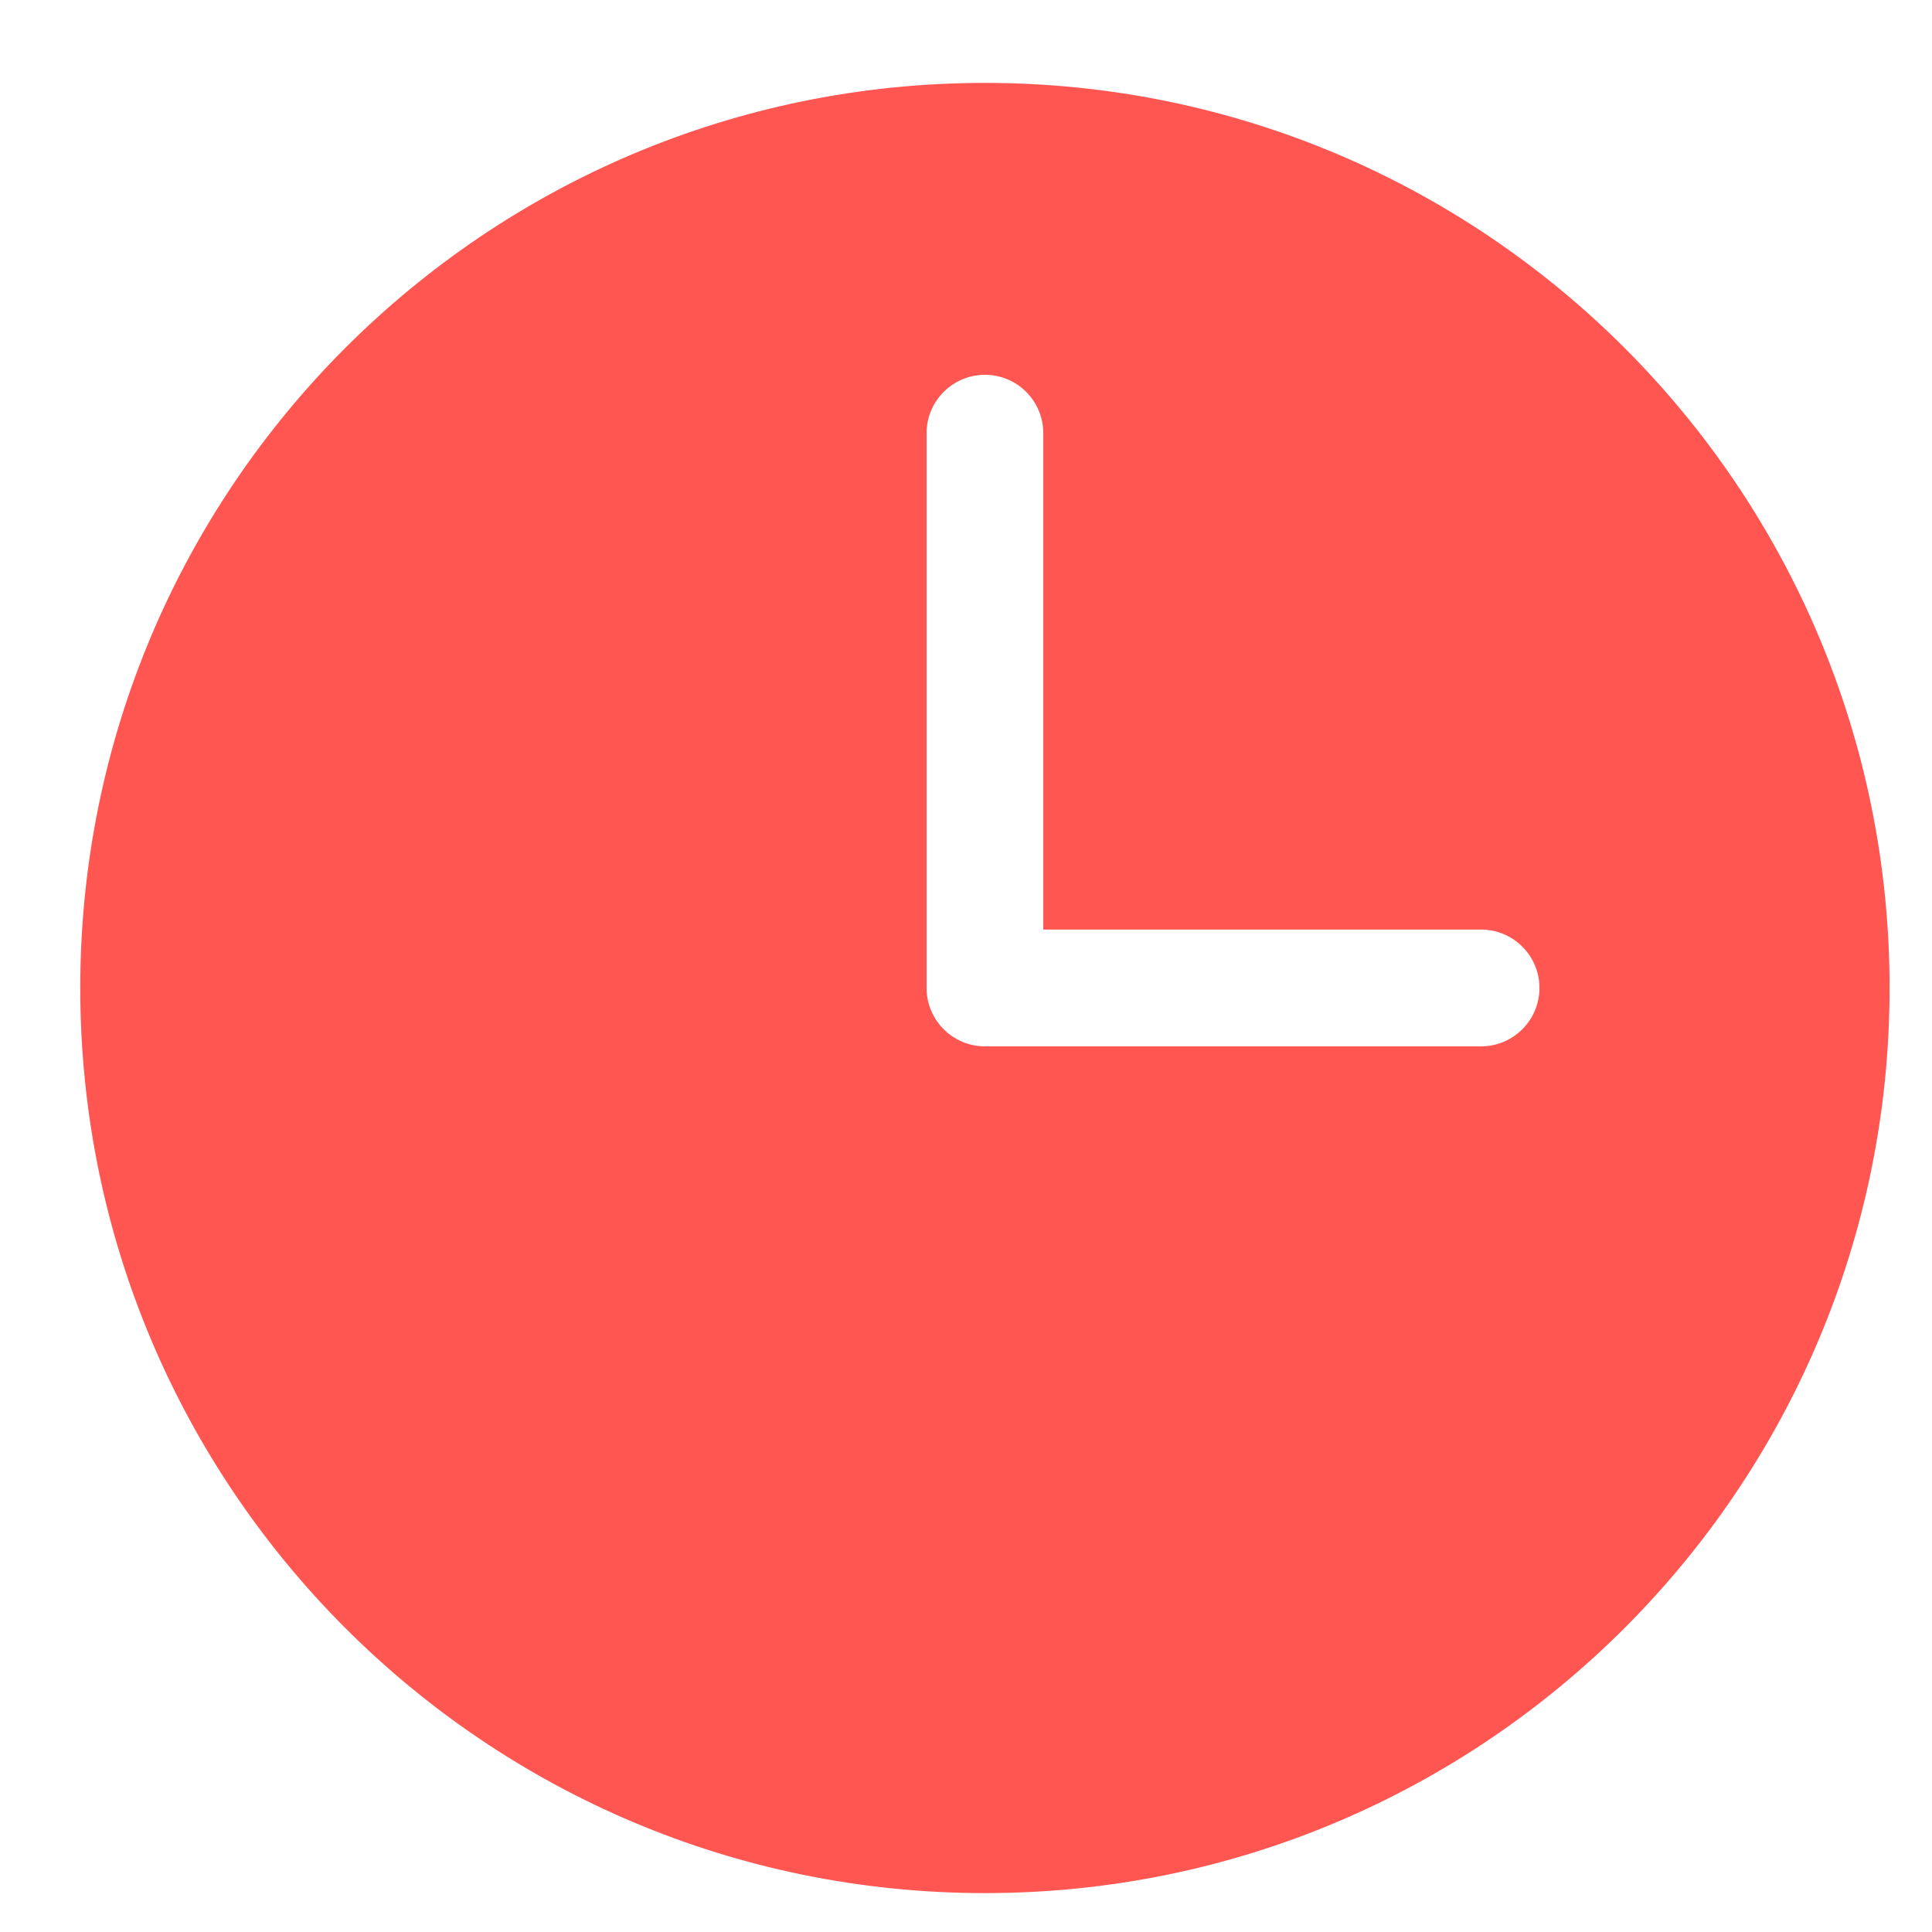 <svg width="22" height="22" viewBox="0 0 22 22" fill="none" xmlns="http://www.w3.org/2000/svg">
<path d="M11.216 0.944C5.526 0.944 0.914 5.558 0.914 11.25C0.914 16.942 5.526 21.557 11.216 21.557C16.905 21.557 21.517 16.942 21.517 11.25C21.517 5.558 16.905 0.944 11.216 0.944ZM11.216 4.268C11.583 4.268 11.88 4.566 11.88 4.933V10.585H16.865C17.232 10.585 17.53 10.883 17.53 11.25C17.53 11.617 17.232 11.915 16.865 11.915H11.216C10.849 11.915 10.551 11.617 10.551 11.25V4.933C10.551 4.566 10.849 4.268 11.216 4.268V4.268Z" fill="#FF5652"/>
</svg>
